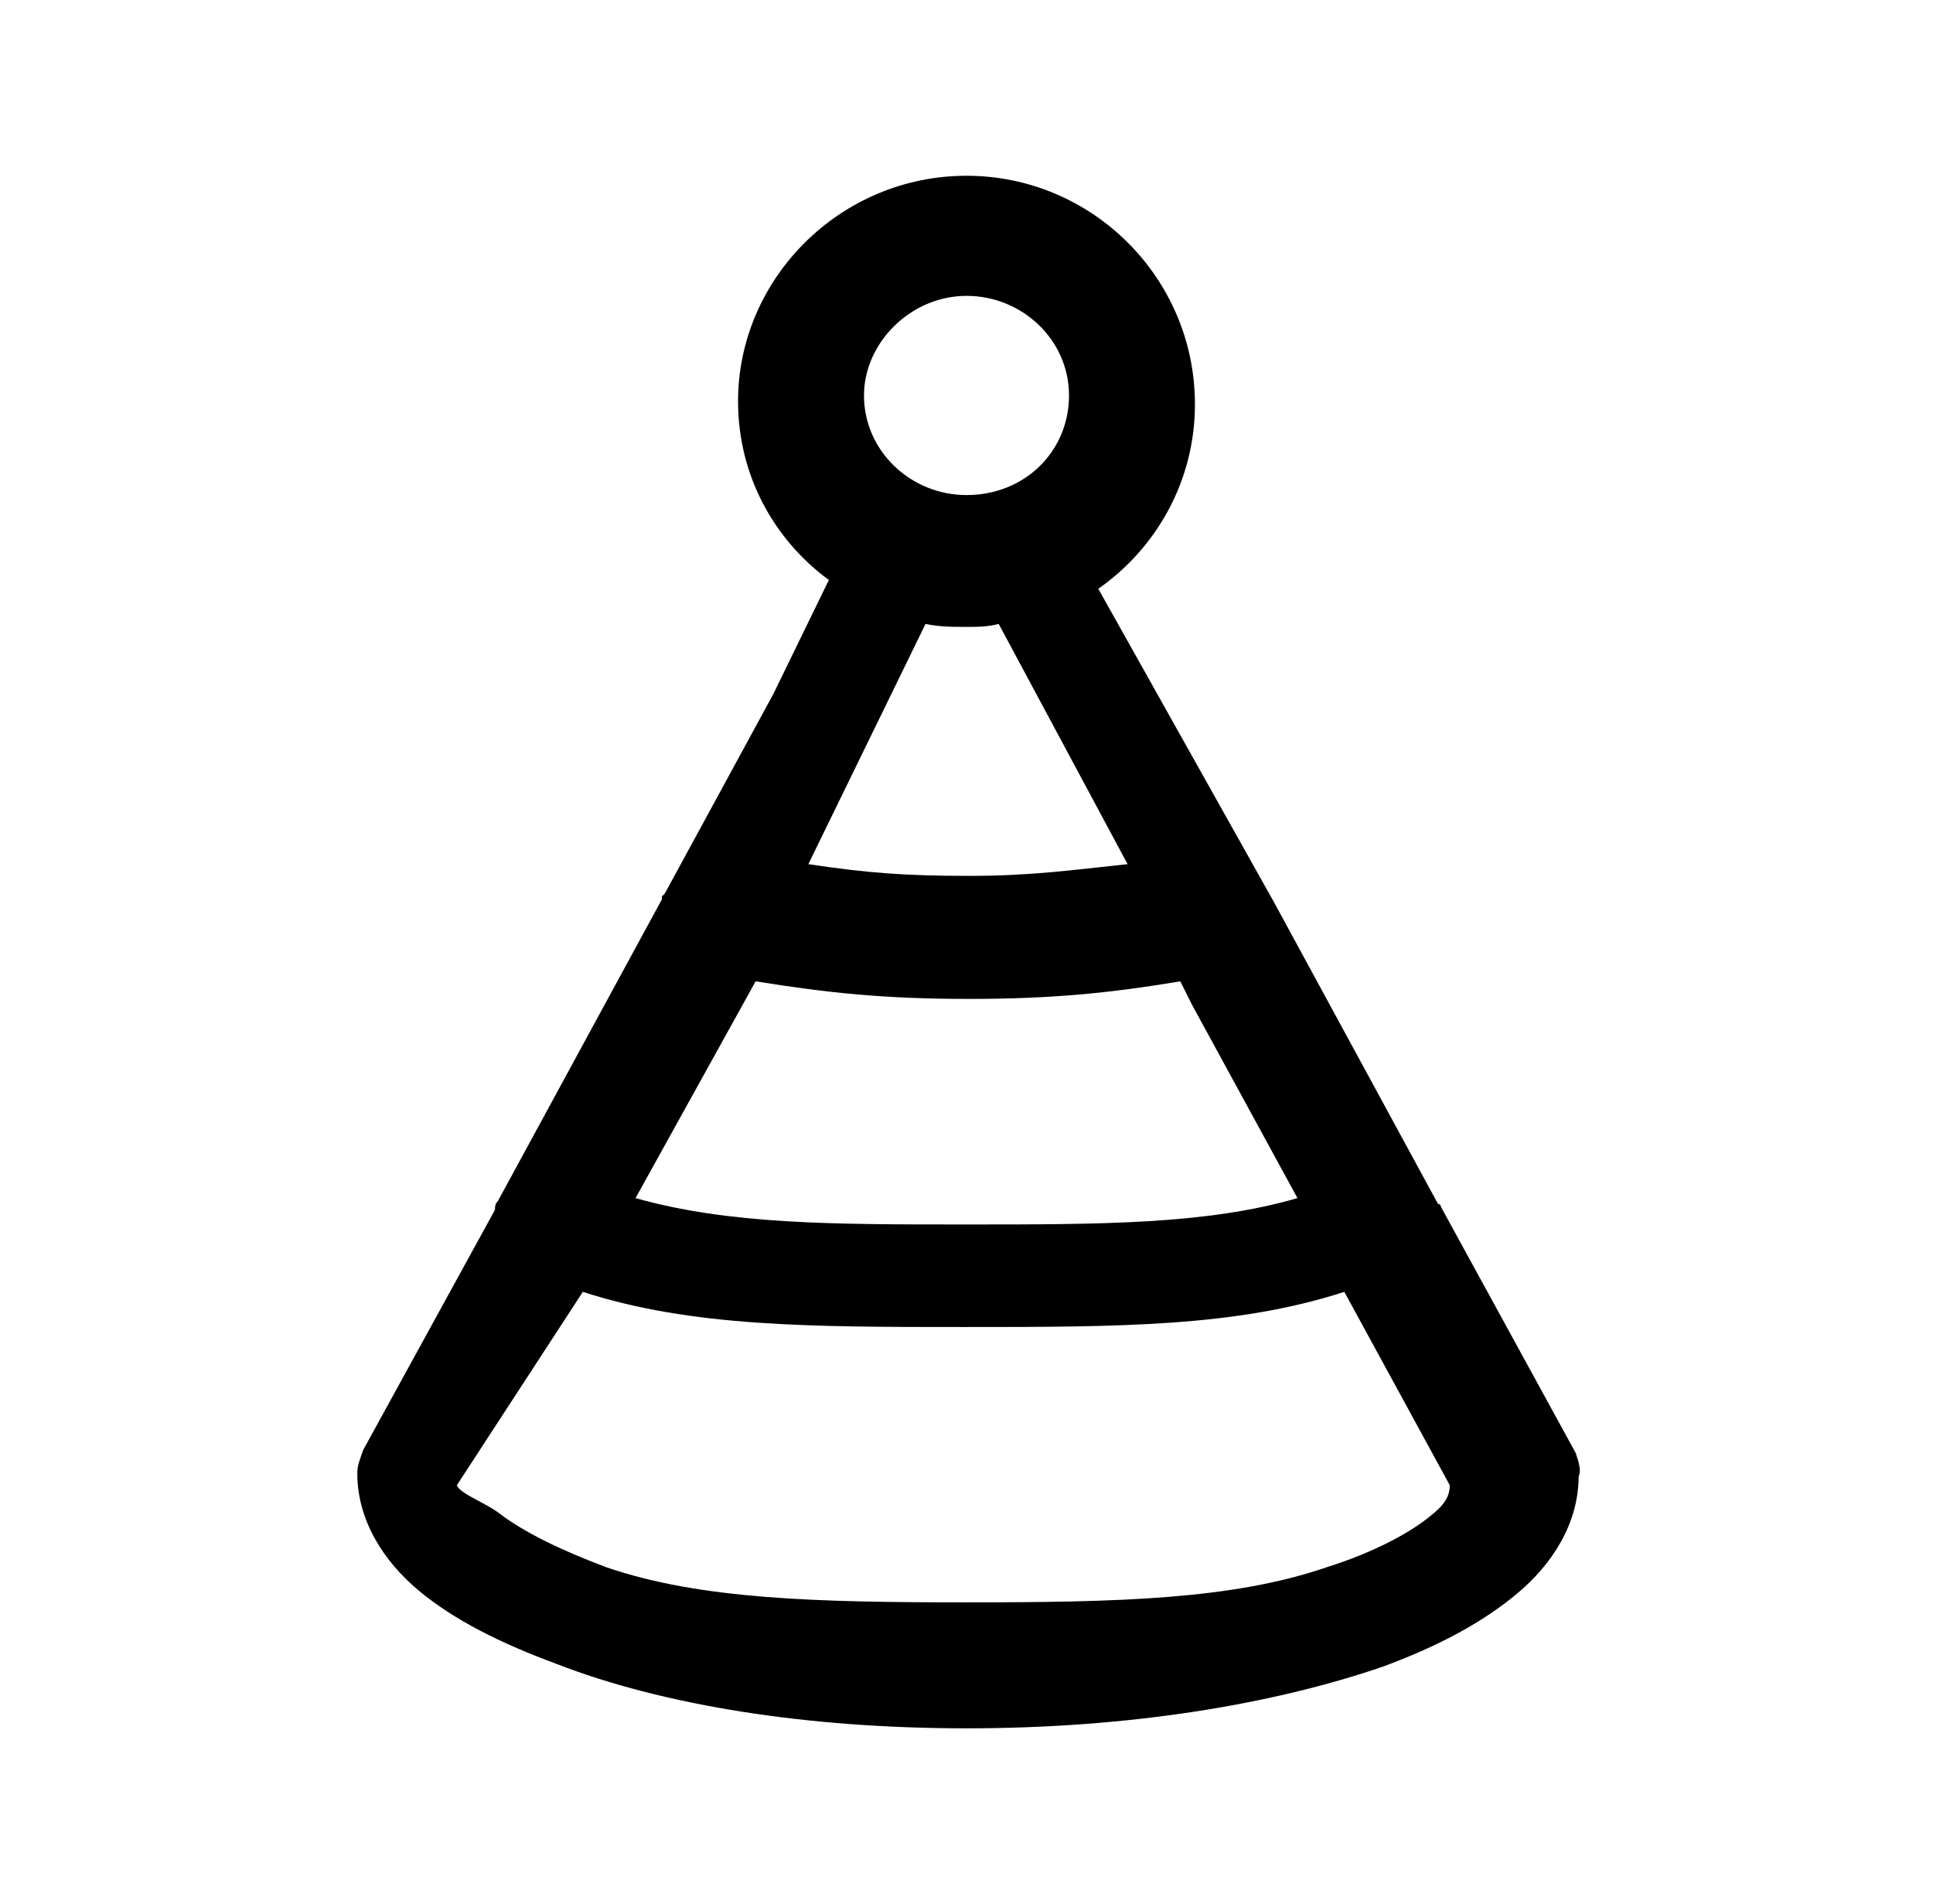 <svg xmlns="http://www.w3.org/2000/svg" width="66" height="65" viewBox="0 0 66 65"><path d="M53.8 49.6l-4.6-8.4s0-.1-.1-.1l-5.6-10.3-6-10.7c2-1.4 3.3-3.7 3.3-6.3C40.8 9.5 37.3 6 33 6s-7.8 3.5-7.8 7.7c0 2.5 1.2 4.7 3.1 6.1l-1.9 3.9-3.7 6.8-.1.1v.1L17 41c-.1.1-.1.2-.1.3l-4.5 8.2c-.1.3-.2.5-.2.8 0 1.6.9 3 2.1 4 1.2 1 2.8 1.8 4.7 2.5 3.6 1.4 8.5 2.2 14 2.2s10.4-.8 14.2-2.1c1.9-.7 3.4-1.5 4.6-2.5 1.2-1 2.1-2.4 2.1-4 .1-.2 0-.5-.1-.8zM33 10.1c1.9 0 3.5 1.5 3.5 3.4S35 16.9 33 16.9c-1.9 0-3.5-1.5-3.5-3.4 0-1.8 1.6-3.4 3.5-3.4zm-1.4 11.2c.5.1.9.1 1.4.1.4 0 .7 0 1.1-.1l4.4 8.2c-1.9.2-3.3.4-5.4.4-2.2 0-3.5-.1-5.5-.4l4-8.2zm-5.8 12.2c2.5.4 4.4.6 7.3.6 2.8 0 4.8-.2 7.2-.6l.4.8 3.6 6.6c-3.1.9-6.7.9-11.3.9-4.6 0-8.1 0-11.3-.9l4.1-7.4zm23.1 18.2c-.7.6-2 1.3-3.6 1.8-3.2 1.1-7.1 1.2-12.3 1.2-5.1 0-9.1-.1-12.3-1.2-1.6-.6-2.8-1.2-3.6-1.8-.5-.4-1.4-.7-1.5-1l4.3-6.6c3.7 1.2 7.8 1.2 13 1.2 5.3 0 9.3 0 13-1.2l3.6 6.6c0 .3-.1.6-.6 1z"/></svg>
